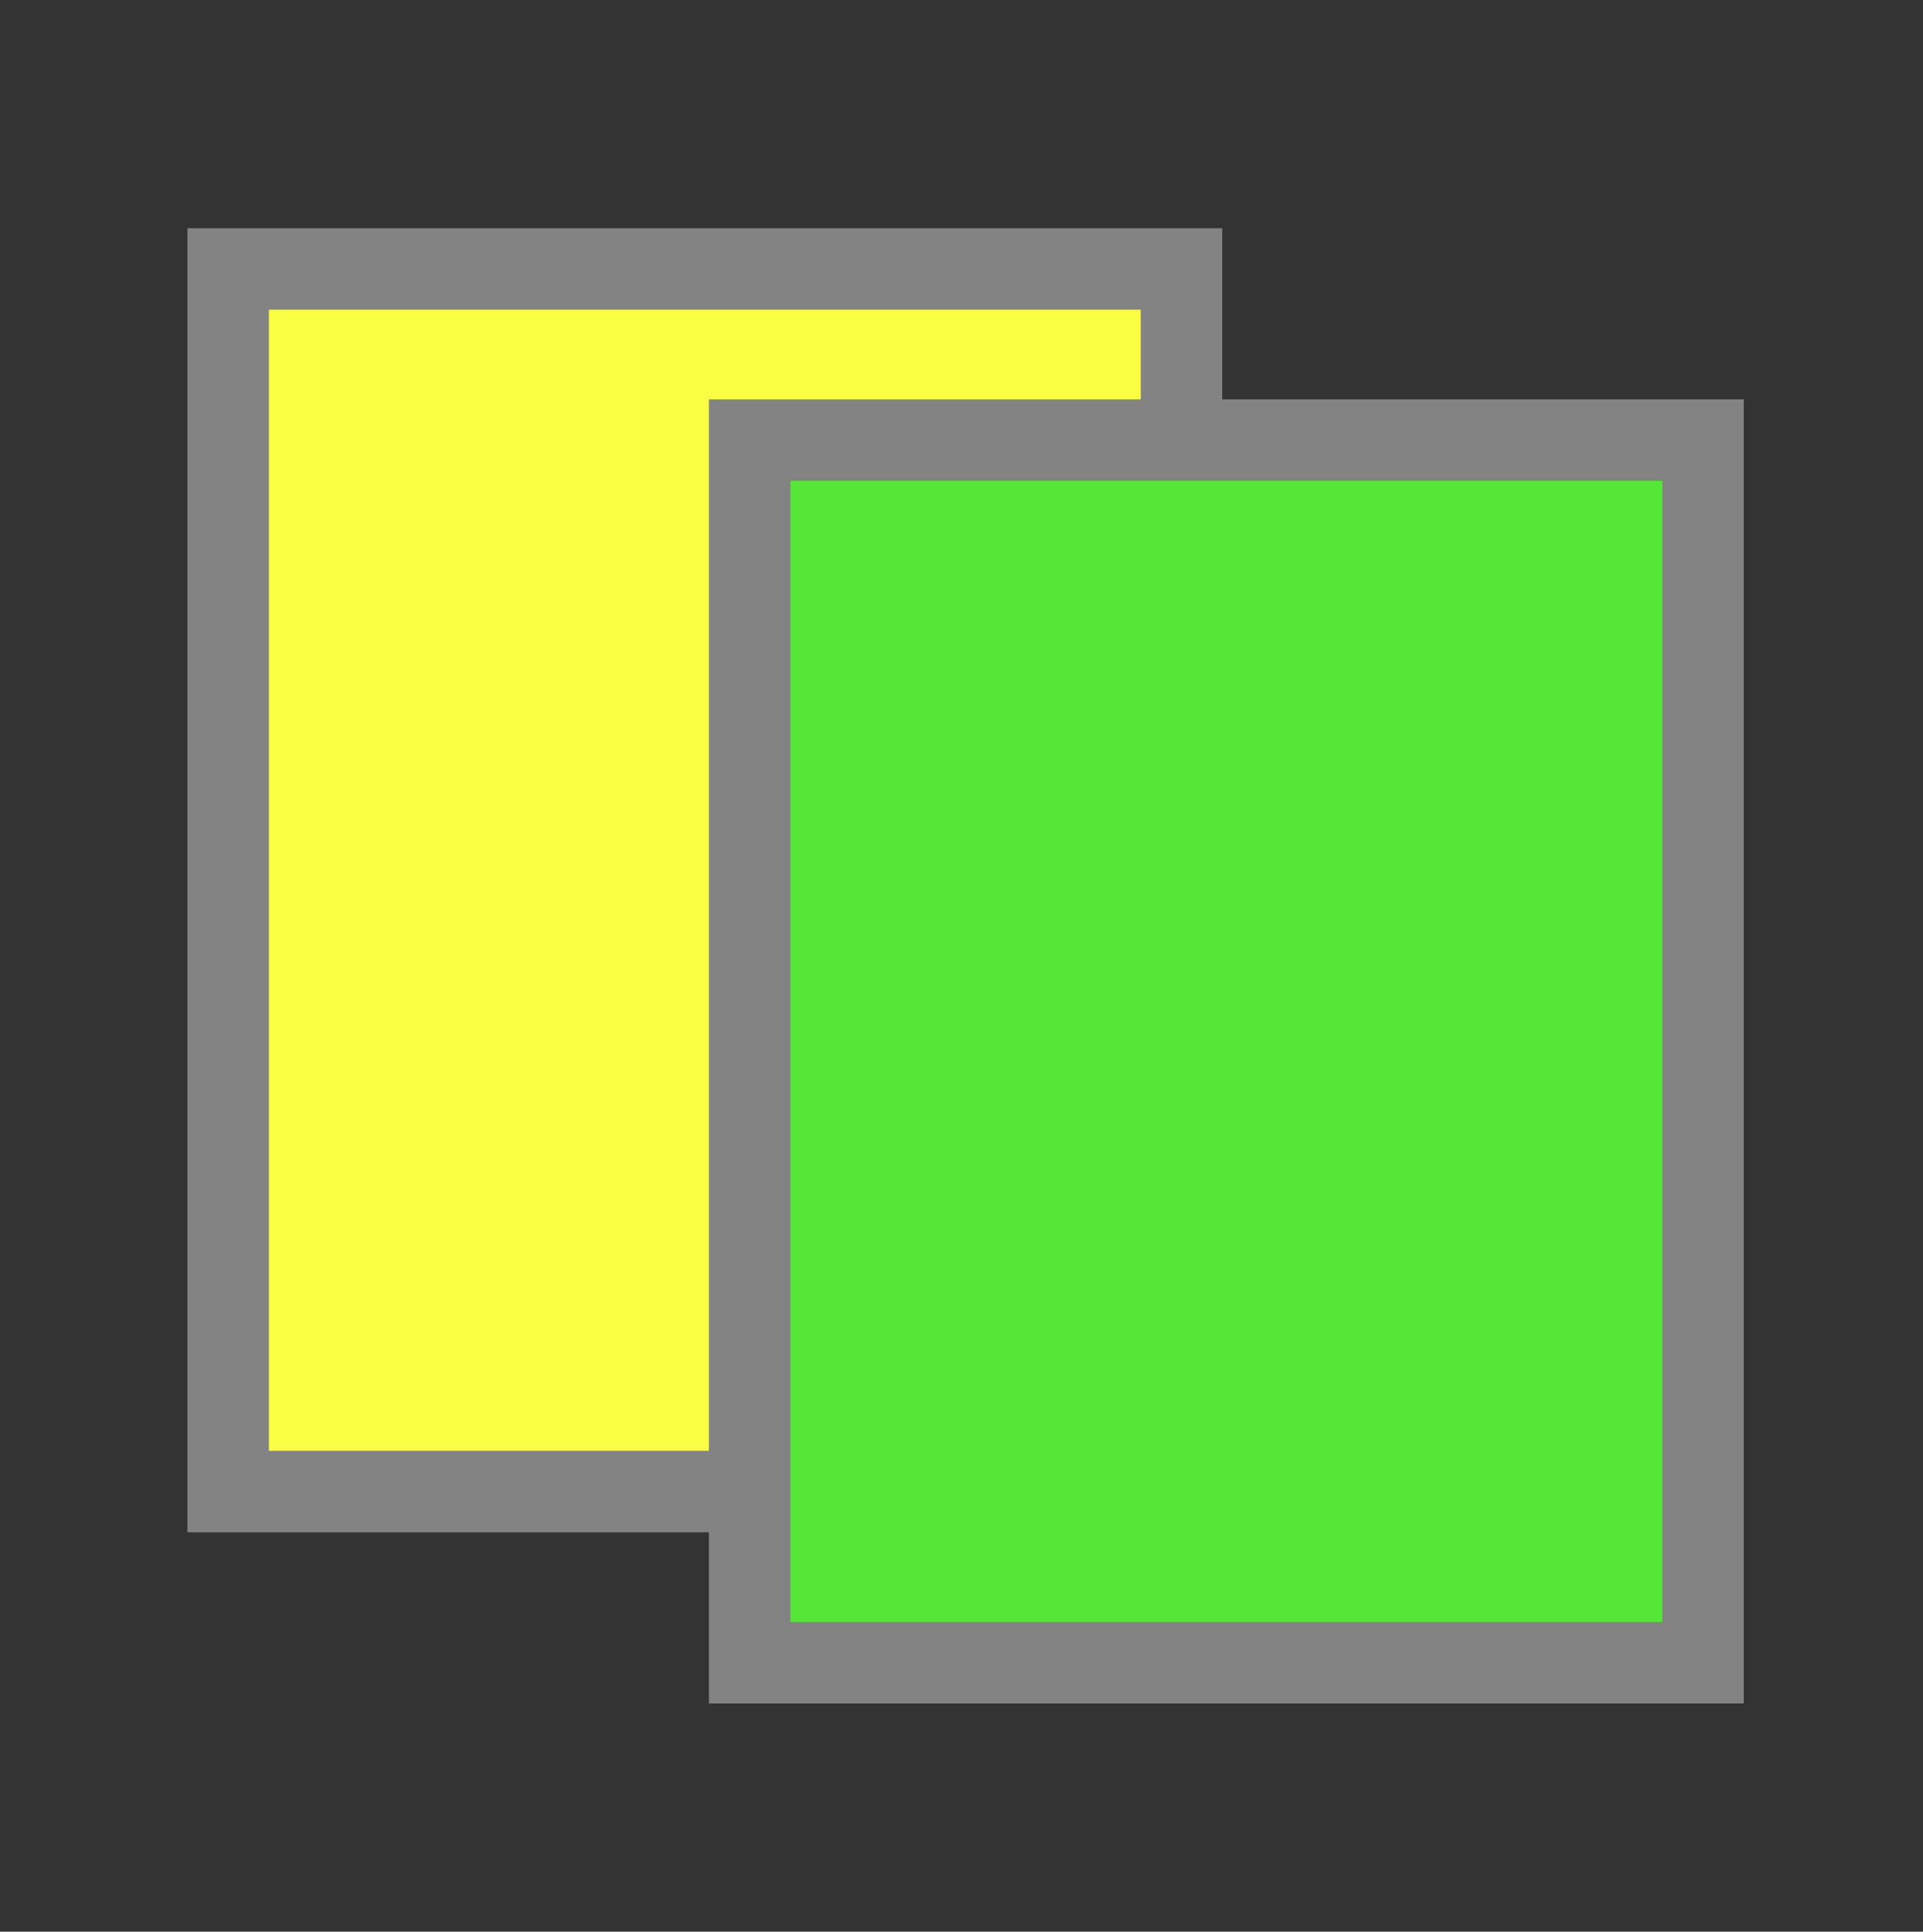 <?xml version="1.0" encoding="utf-8"?>
<!-- Generator: Adobe Illustrator 23.0.3, SVG Export Plug-In . SVG Version: 6.00 Build 0)  -->
<svg version="1.1" id="arch" xmlns="http://www.w3.org/2000/svg" xmlns:xlink="http://www.w3.org/1999/xlink" x="0px" y="0px"
	 viewBox="0 0 23.6 23.7" style="enable-background:new 0 0 23.6 23.7;" xml:space="preserve">
<rect x="0" y="0" width="23.6" height="23.7" fill="#333333" stroke="none"/>
<style type="text/css">
	.st0{fill:#F9FD44;stroke:#848383;stroke-miterlimit:10;}
	.st1{fill:#56E637;stroke:#848383;stroke-miterlimit:10;}
</style>
<g>
	<rect x="2.8" y="3.3" class="st0" width="11.7" height="15"/>
	<rect x="9.2" y="5.4" class="st1" width="11.7" height="15"/>
</g>
</svg>
